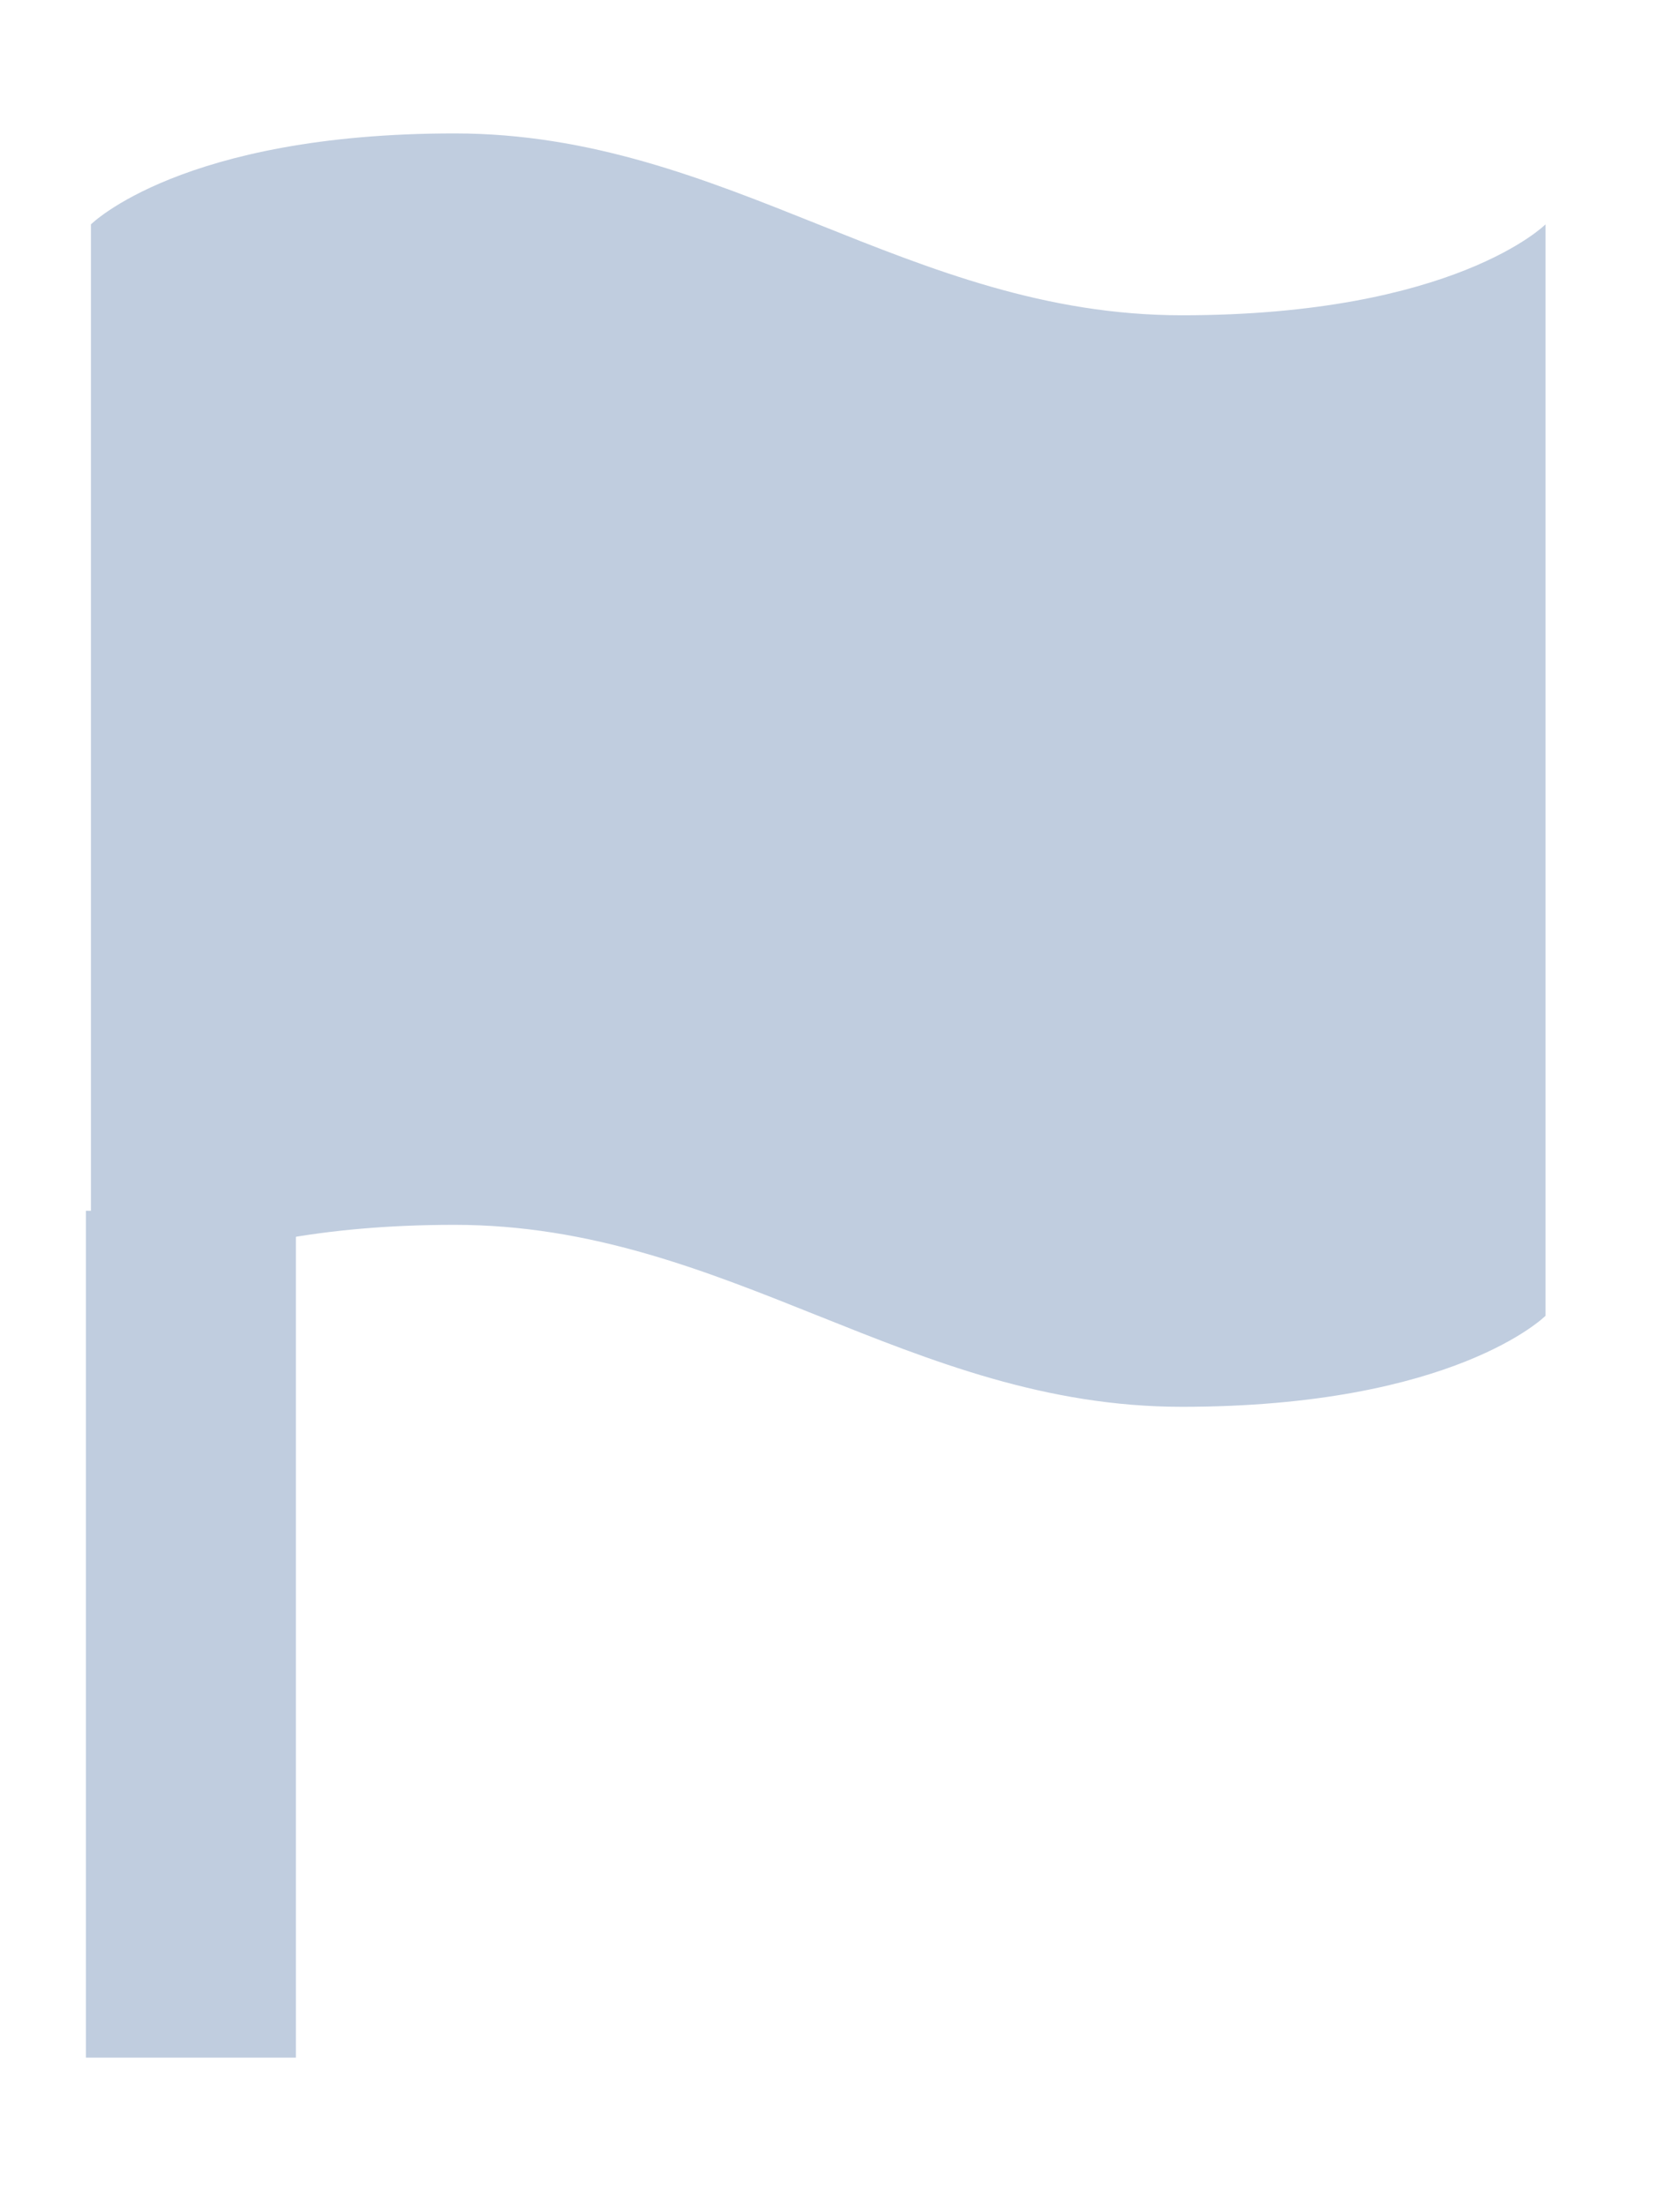 <svg width="16" height="21" viewBox="0 0 16 21" fill="none" xmlns="http://www.w3.org/2000/svg">
    <path d="M0.866 12.525C0.866 12.525 1.732 11.659 4.329 11.659C6.927 11.659 8.658 13.391 11.256 13.391C13.853 13.391 14.719 12.525 14.719 12.525V2.136C14.719 2.136 13.853 3.001 11.256 3.001C8.658 3.001 6.927 1.27 4.329 1.27C1.732 1.27 0.866 2.136 0.866 2.136V12.525Z"
          fill="#C0CDDF"/>
    <path d="M1.818 18.586V12.525" stroke="#C0CDDF" stroke-width="2" stroke-linecap="square"
          stroke-linejoin="round"/>
</svg>
